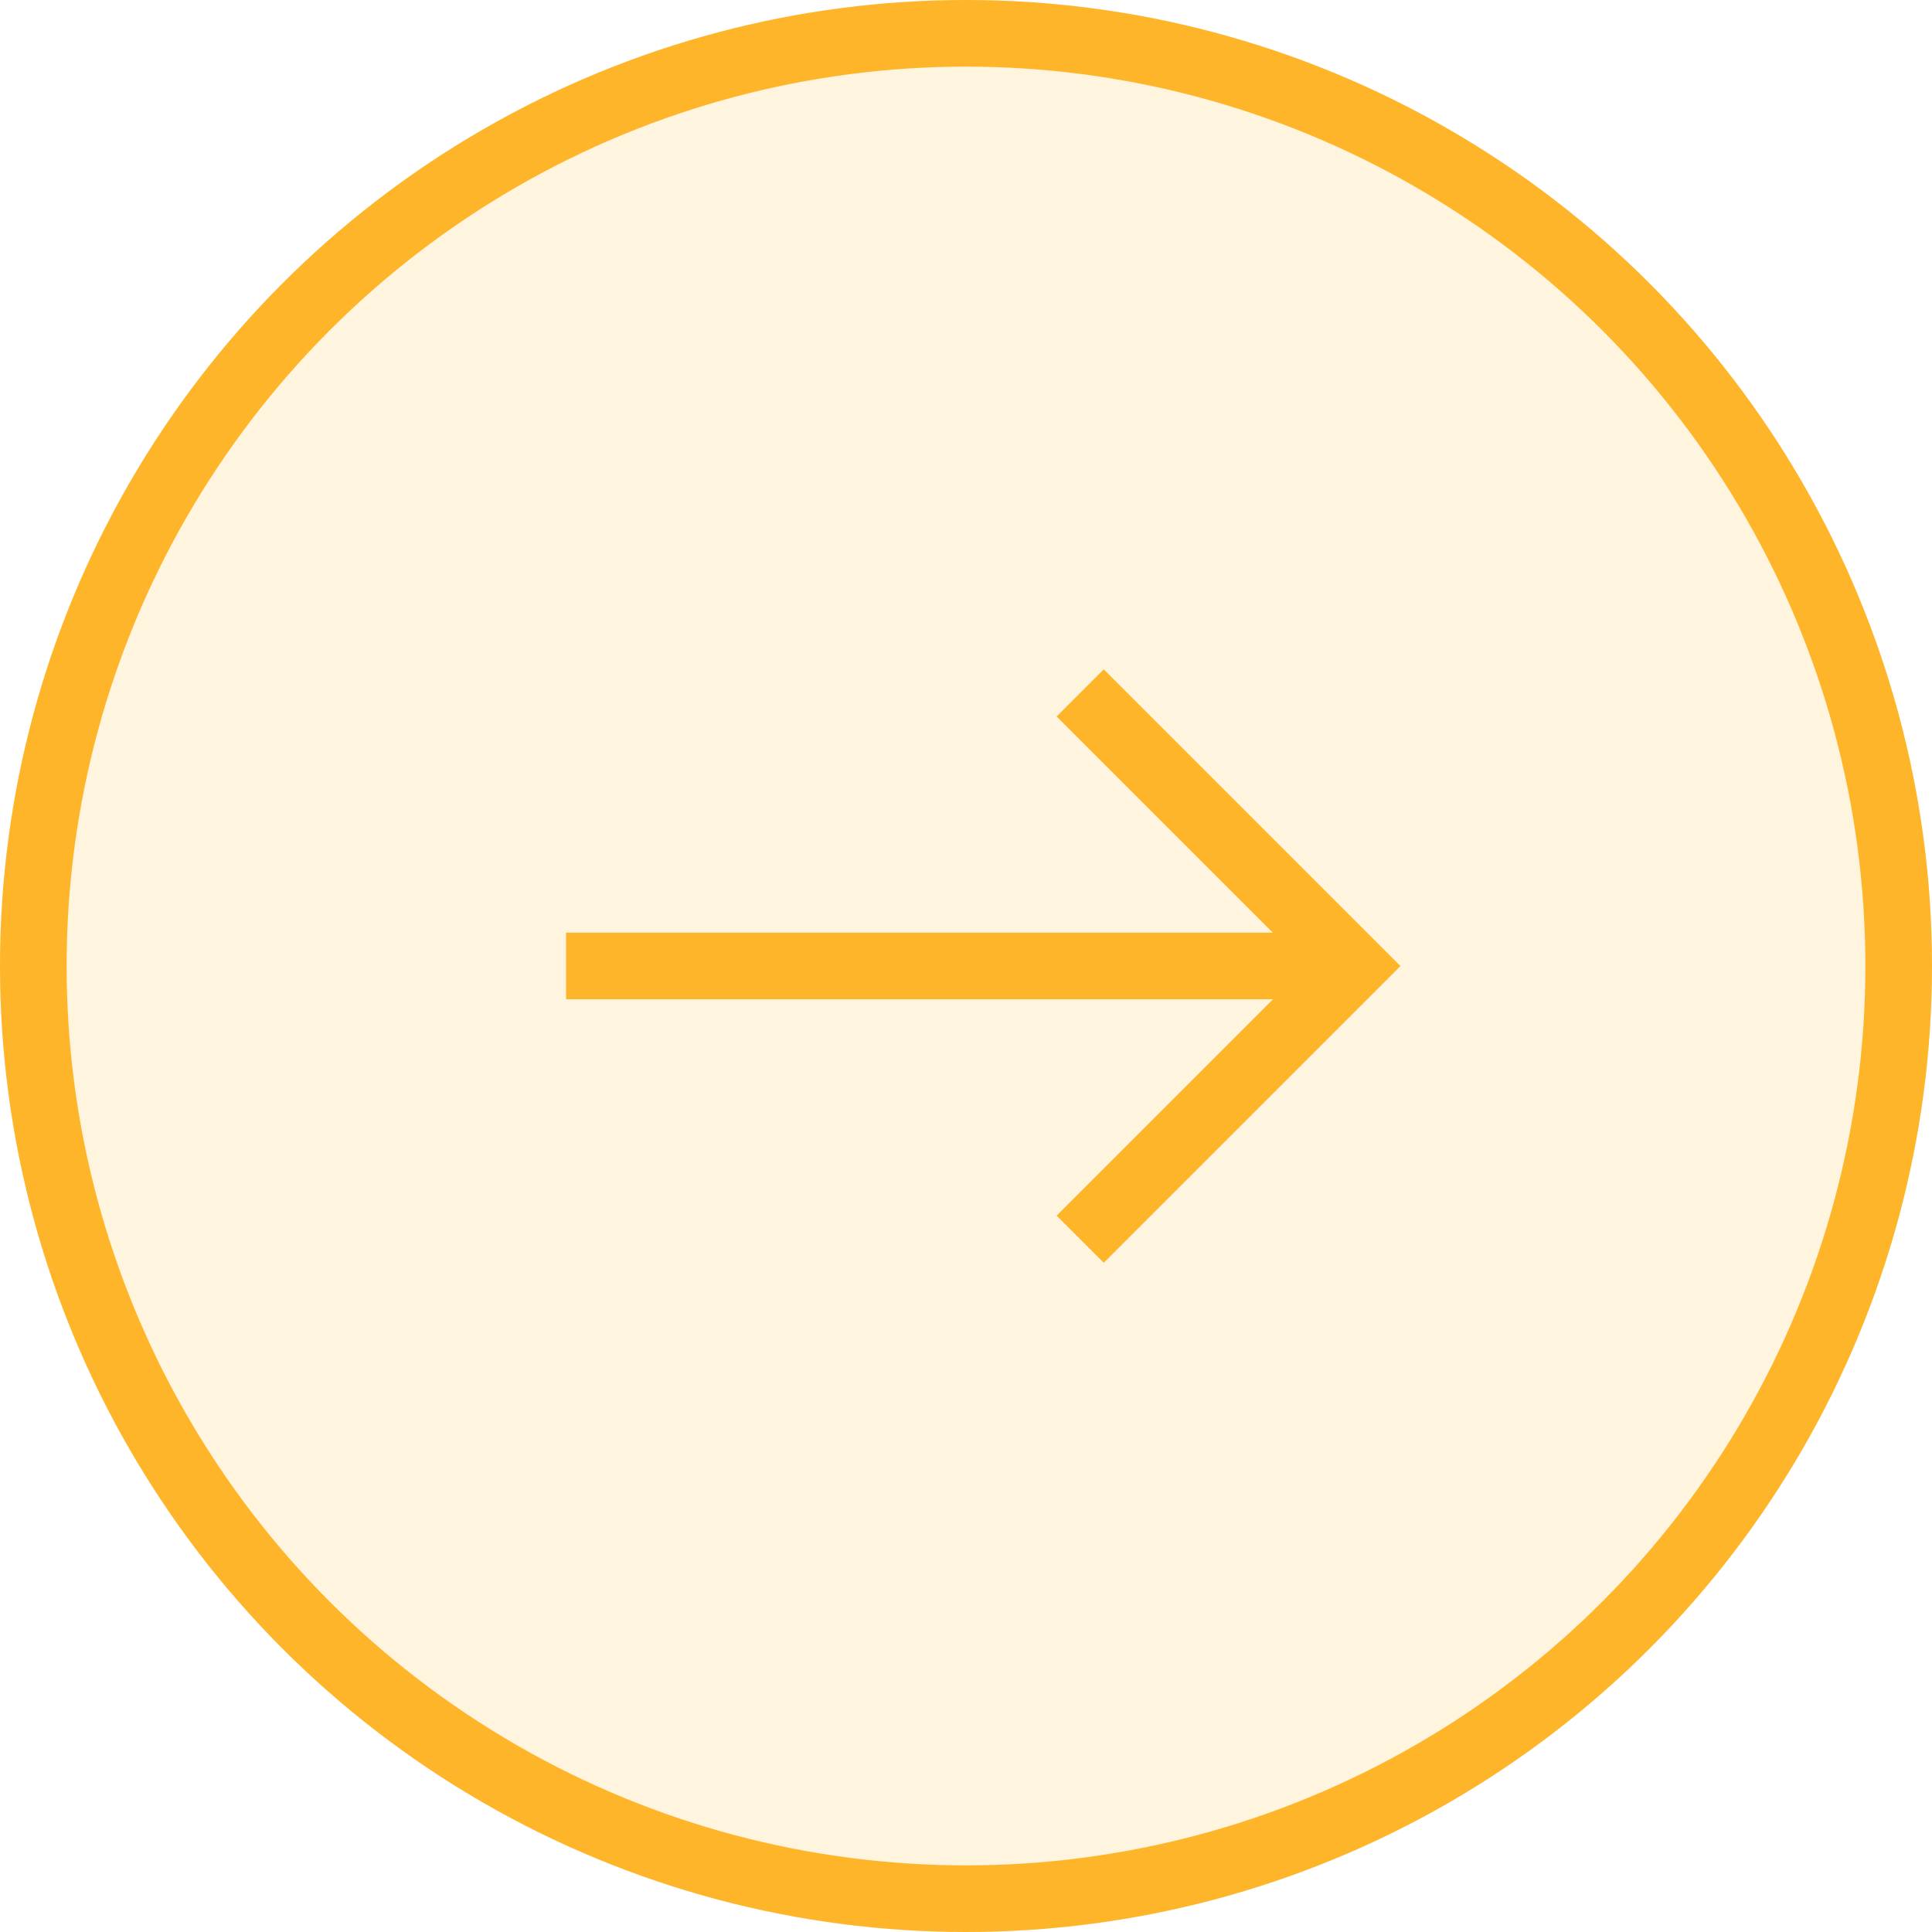 <svg xmlns="http://www.w3.org/2000/svg" id="Component_94_10" data-name="Component 94 &#x2013; 10" width="58" height="58" viewBox="0 0 58 58"><g id="Ellipse_11632" data-name="Ellipse 11632" fill="rgba(255,181,41,0.16)" stroke="#ffb529" stroke-width="2"><circle cx="29" cy="29" r="29" stroke="none"></circle><circle cx="29" cy="29" r="28" fill="none"></circle></g><g id="Group_25116" data-name="Group 25116" transform="translate(-1000 -3946.56)"><path id="Path_21501" data-name="Path 21501" d="M189.834,237.849l8.2-8.2-8.2-8.2" transform="translate(842.594 3745.913)" fill="none" stroke="#ffb529" stroke-width="2"></path><path id="Path_21502" data-name="Path 21502" d="M137,25.5H113.363" transform="translate(903.631 3950.059)" fill="none" stroke="#ffb529" stroke-width="2"></path></g></svg>